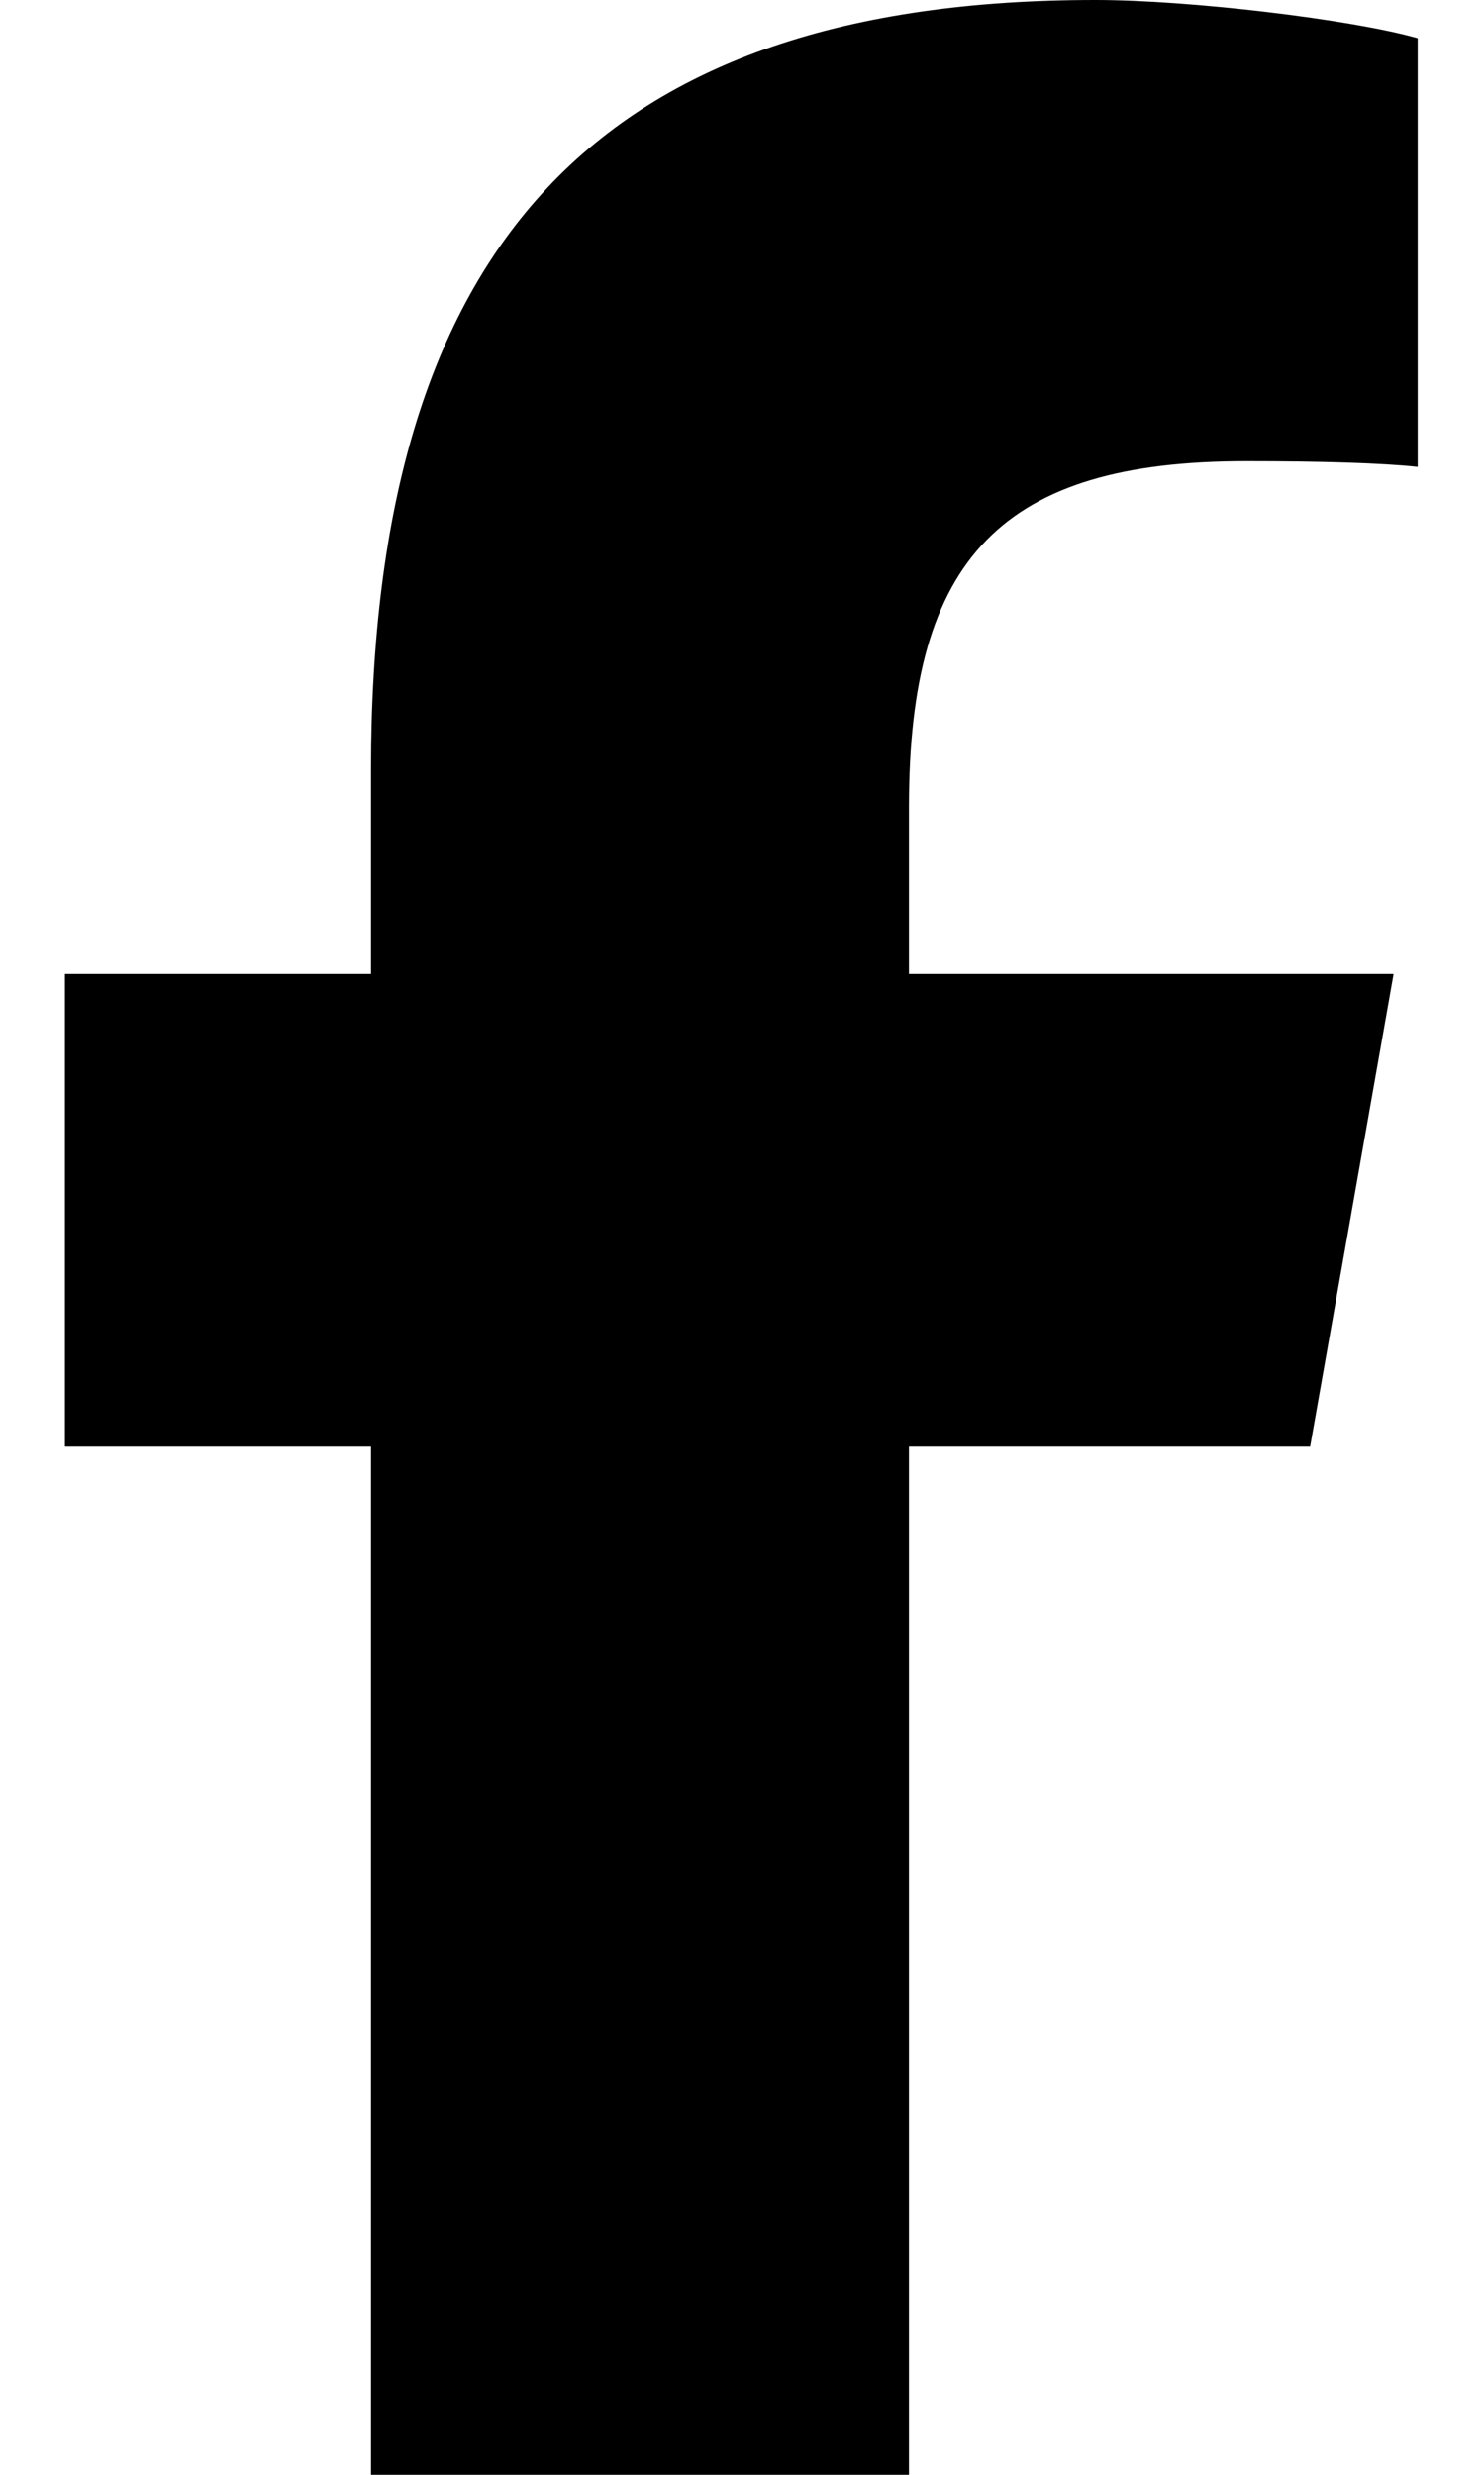 <svg width="12" height="20" viewBox="0 0 12 20" fill="none" xmlns="http://www.w3.org/2000/svg">
<g clip-path="url(#clip0_19_311)">
<path d="M3 11.691V20H7.35V11.691H10.594L11.269 7.871H7.35V6.52C7.35 4.5 8.111 3.727 10.076 3.727C10.688 3.727 11.179 3.742 11.464 3.773V0.309C10.928 0.156 9.615 0 8.858 0C4.849 0 3 1.973 3 6.227V7.871H0.525V11.691H3Z" fill="black"/>
</g>
<defs>
<clipPath id="clip0_19_311">
<rect width="12" height="20" fill="white"/>
</clipPath>
</defs>
</svg>
